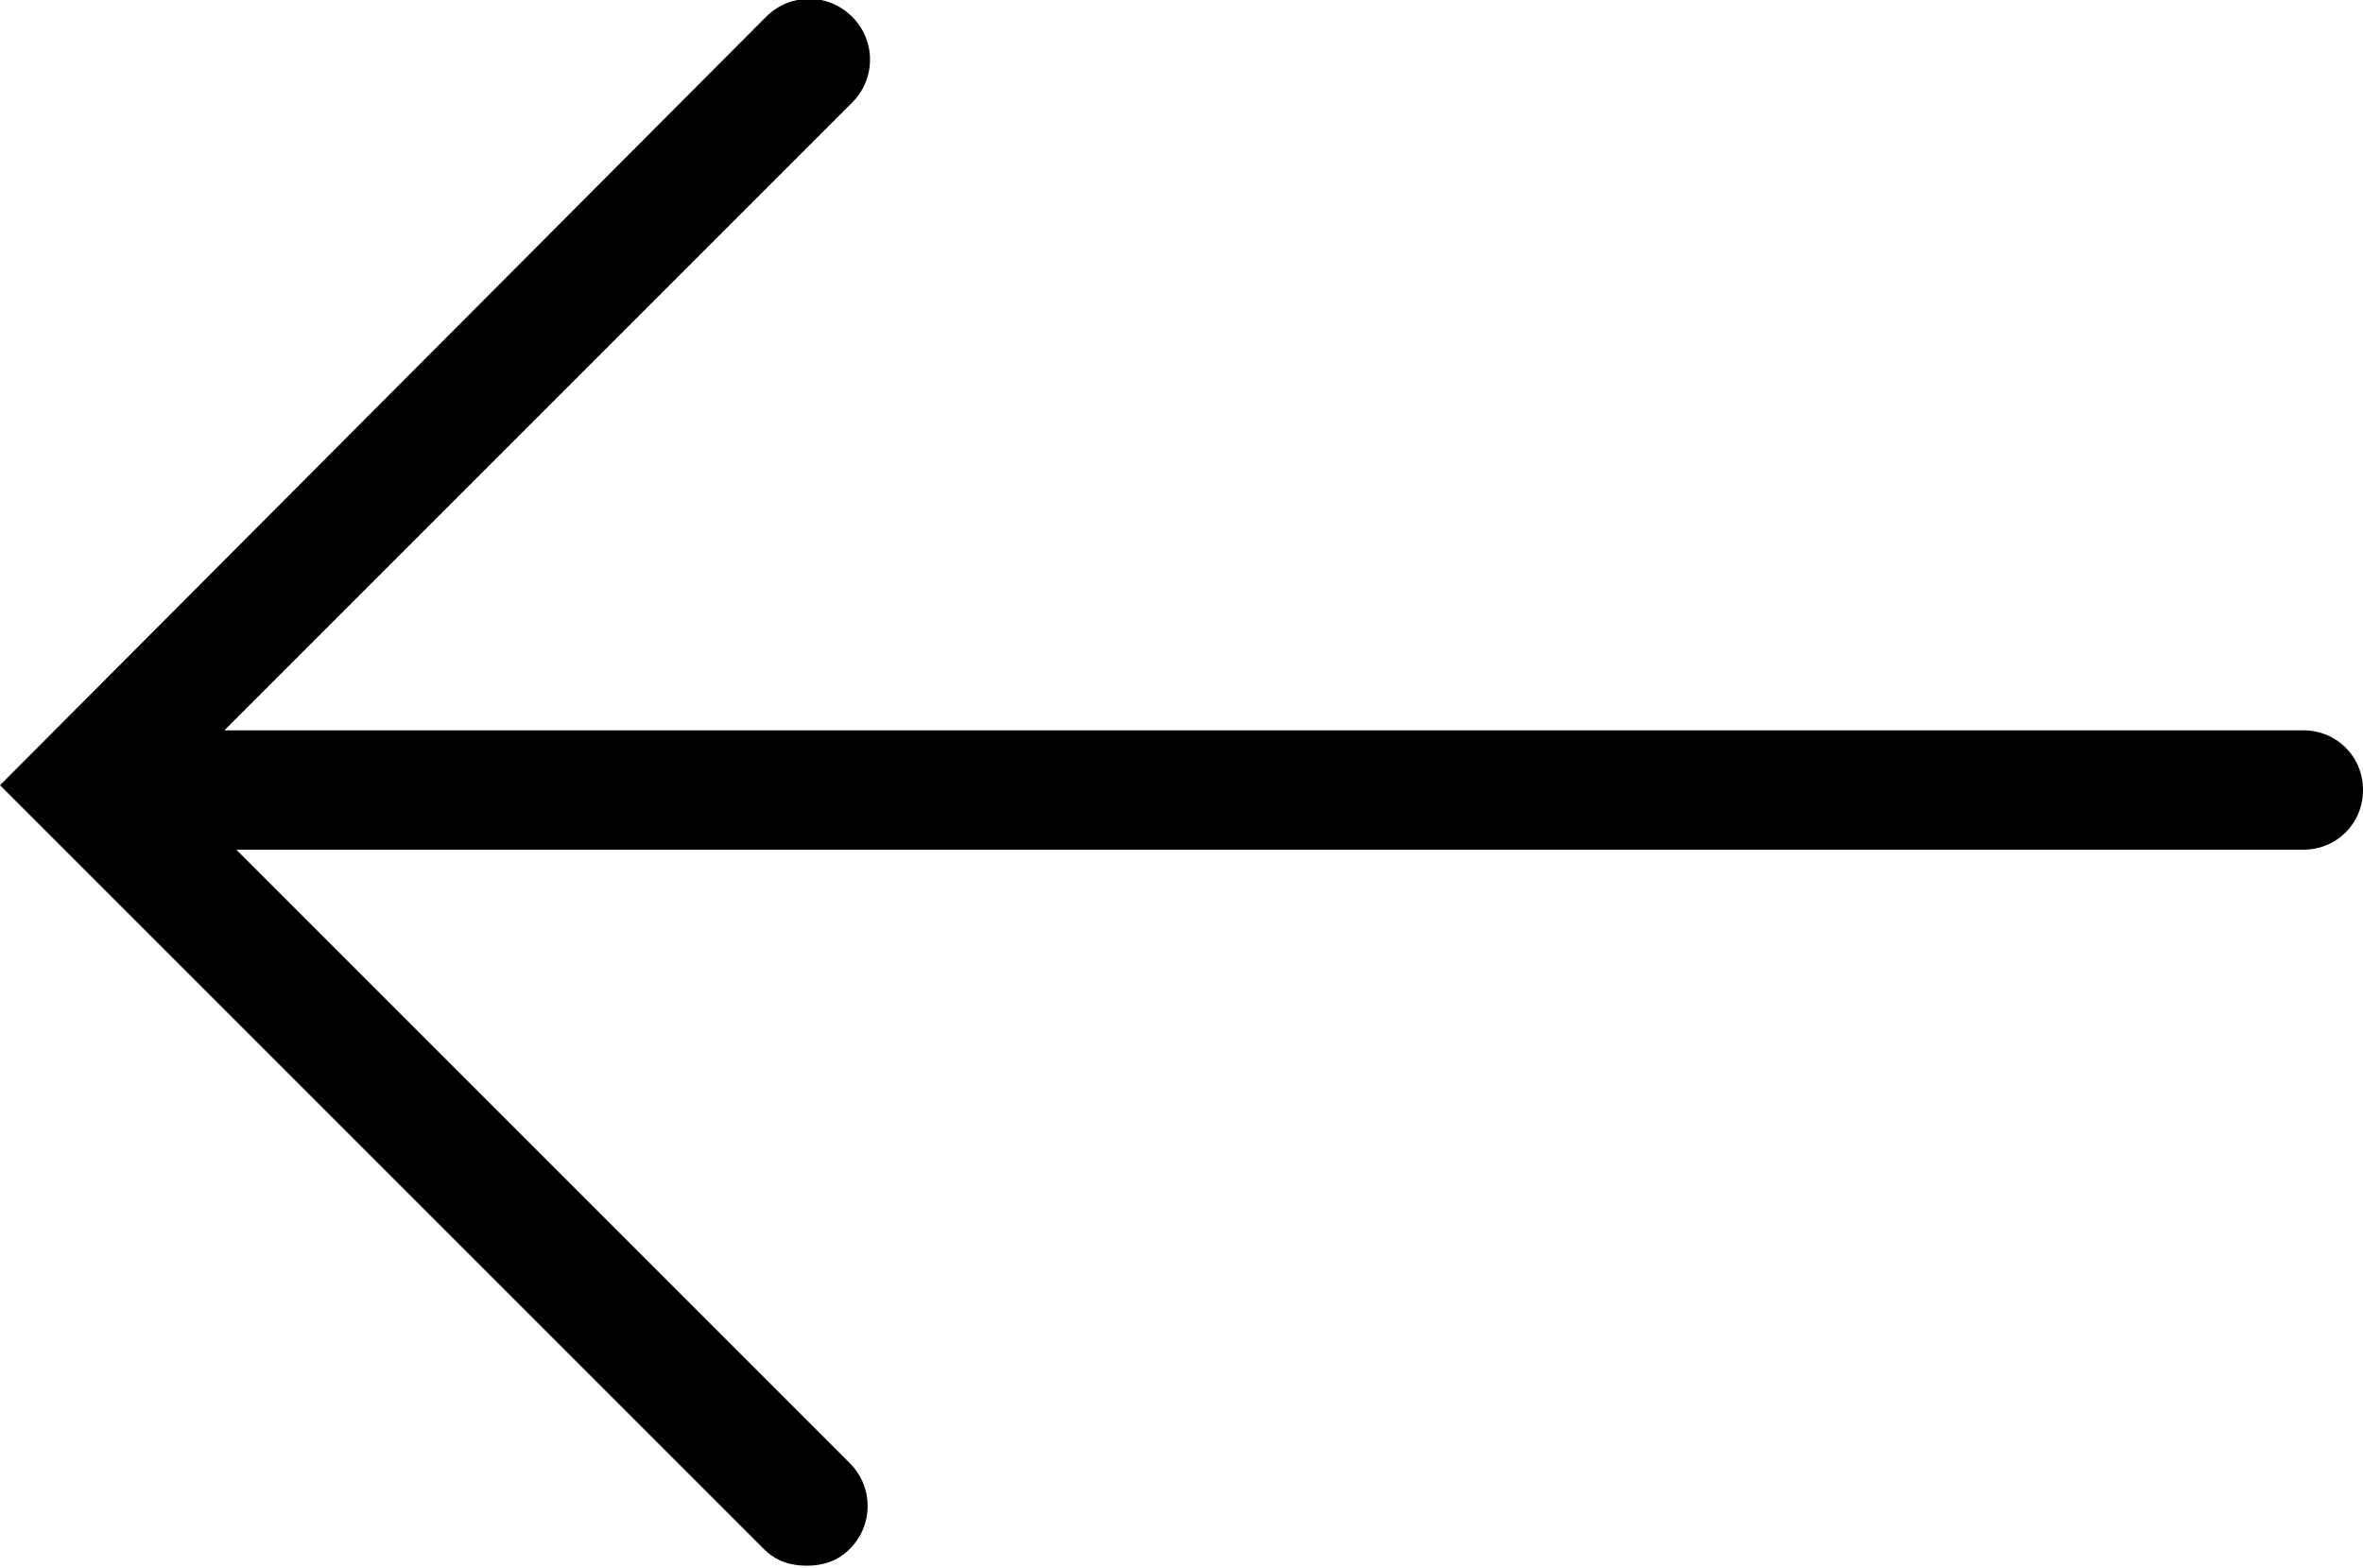 <svg xmlns="http://www.w3.org/2000/svg" data-name="Layer 1" viewBox="0 0 9.9 6.57"><path d="M3.21.07c.1-.1.26-.1.36 0s.1.26 0 .36L.94 3.06h8.71c.14 0 .25.11.25.25s-.11.25-.25.25H.99l2.57 2.57c.1.1.1.26 0 .36-.05.05-.11.07-.18.07s-.13-.02-.18-.07L0 3.29 3.21.07Z" style="fill:#000;stroke-width:0"/></svg>